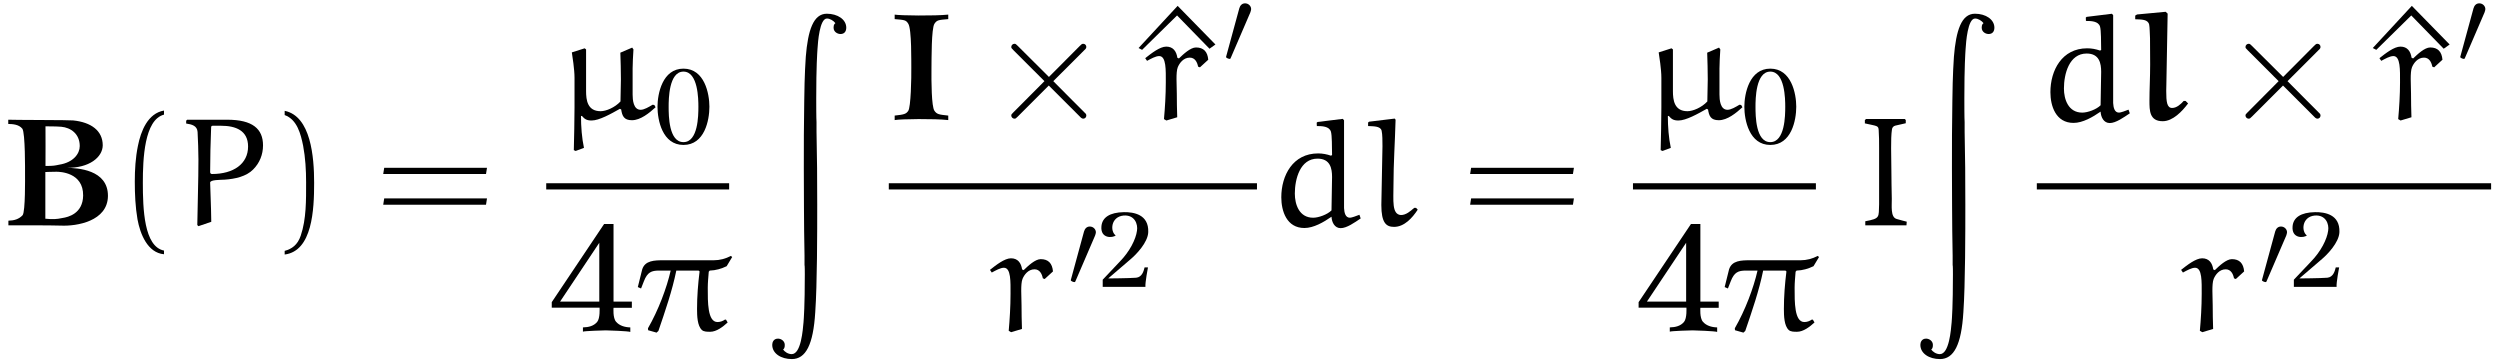 <?xml version="1.0" encoding="UTF-8"?>
<svg xmlns="http://www.w3.org/2000/svg" xmlns:xlink="http://www.w3.org/1999/xlink" width="692px" height="100px" viewBox="0 0 692 100" version="1.1">
<g id="surface1">
<path style=" stroke:none;fill-rule:nonzero;fill:rgb(0%,0%,0%);fill-opacity:1;" d="M 29.879 54.254 C 29.918 46.875 21.371 46.523 18.445 46.445 C 24.688 46.562 28.398 43.52 28.438 40.238 C 28.438 36.18 25.234 33.84 20.238 33.332 C 19.965 33.215 3.023 33.215 2.285 33.137 L 2.285 34.309 C 3.297 34.348 5.172 34.348 6.188 35.633 C 7.008 36.805 6.93 47.188 6.93 48.125 C 6.93 49.141 7.047 58.508 6.266 59.562 C 5.25 60.656 3.961 61.047 2.324 61.086 L 2.324 62.371 C 4.234 62.332 14.93 62.371 16.883 62.449 C 21.254 62.645 29.801 61.242 29.879 54.254 Z M 22.074 40.434 C 22.074 42.504 20.355 44.965 16.375 45.586 C 15.203 45.82 14.969 45.938 12.59 45.938 C 12.629 45.938 12.59 34.93 12.59 34.969 C 12.551 35.008 15.125 34.93 16.961 35.086 C 19.574 35.32 22.074 37.039 22.074 40.434 Z M 23.012 54.137 C 22.934 59.133 18.871 60.109 17.273 60.344 C 15.633 60.695 14.656 60.734 12.551 60.539 L 12.551 47.617 C 12.551 47.617 14.266 47.539 15.633 47.539 C 16.531 47.539 23.09 47.695 23.012 54.137 Z M 23.012 54.137 "/>
<path style=" stroke:none;fill-rule:nonzero;fill:rgb(0%,0%,0%);fill-opacity:1;" d="M 45.395 69.359 C 39.852 68.266 39.539 57.805 39.539 50.547 C 39.539 44.066 39.93 33.137 45.395 31.73 L 45.395 30.598 C 40.906 31.379 38.992 36.258 38.172 40.395 C 37.508 43.637 37.312 46.992 37.312 50.273 C 37.312 53.785 37.469 57.258 38.055 60.695 C 38.797 64.793 40.867 69.984 45.395 70.375 Z M 45.395 69.359 "/>
<path style=" stroke:none;fill-rule:nonzero;fill:rgb(0%,0%,0%);fill-opacity:1;" d="M 61.25 34.812 C 65.191 34.812 68.668 36.102 68.668 40.551 C 68.668 45.355 64.645 48.164 58.676 48.164 C 58.48 48.164 58.168 48.047 58.168 47.656 C 58.168 43.91 58.285 39.07 58.441 35.281 C 58.441 35.047 58.52 34.812 58.828 34.812 Z M 58.48 61.398 C 58.441 57.023 58.168 51.637 58.168 50.547 C 58.168 49.727 60.977 49.805 62.227 49.727 C 65.035 49.531 68.16 48.867 70.07 46.914 C 71.867 45.121 72.805 42.777 72.805 40.238 C 72.805 35.672 69.914 33.137 62.891 33.137 L 51.805 33.137 L 51.531 33.41 L 51.531 34.191 C 53.133 34.426 54.574 34.812 54.691 36.531 C 54.809 39.07 54.926 41.605 54.926 44.145 C 54.926 50.195 54.691 56.285 54.613 62.293 L 54.926 62.605 Z M 58.48 61.398 "/>
<path style=" stroke:none;fill-rule:nonzero;fill:rgb(0%,0%,0%);fill-opacity:1;" d="M 78.797 31.848 C 82.27 33.098 83.246 37.117 83.91 40.355 C 84.535 43.676 84.73 47.109 84.73 50.469 C 84.73 55.348 84.809 60.617 83.246 65.223 C 82.387 67.797 80.75 68.93 78.797 69.438 L 78.797 70.453 C 86.484 69.477 86.953 58 86.953 50.625 C 86.953 43.441 86.059 32.16 78.797 30.676 Z M 78.797 31.848 "/>
<path style=" stroke:none;fill-rule:nonzero;fill:rgb(0%,0%,0%);fill-opacity:1;" d="M 134.527 48.164 L 134.801 46.445 L 106.348 46.445 L 106.074 48.164 Z M 134.527 56.672 L 134.801 54.918 L 106.348 54.918 L 106.074 56.672 Z M 134.527 56.672 "/>
<path style=" stroke:none;fill-rule:nonzero;fill:rgb(0%,0%,0%);fill-opacity:1;" d="M 174.992 13.176 L 171.711 14.582 C 171.789 17.039 171.867 19.461 171.867 21.957 C 171.867 22.855 171.789 26.02 171.75 28.086 C 170.188 29.766 167.77 30.781 166.246 30.781 C 162.578 30.781 162.227 27.656 162.227 25.238 L 162.227 13.684 L 161.836 13.371 L 158.285 14.504 C 158.441 15.52 159.027 19.188 159.027 21.531 L 159.027 29.688 C 159.027 33.629 158.91 37.574 158.832 41.555 L 159.336 41.789 L 161.641 40.93 C 161.055 38.234 160.82 34.996 160.82 32.148 L 161.055 32.07 C 161.797 32.926 162.344 33.355 163.75 33.355 C 165.855 33.355 169.098 31.523 171.594 30.117 L 171.945 30.312 C 172.219 32.07 172.688 33.277 174.914 33.277 C 177.293 33.277 179.715 31.289 181.469 29.688 L 181.117 29.062 L 180.652 28.984 C 179.598 29.609 178.309 30.391 177.332 30.391 C 175.301 30.391 175.109 27.617 175.109 26.137 L 175.109 18.953 C 175.109 17.625 175.227 15.441 175.34 13.684 Z M 174.992 13.176 "/>
<path style=" stroke:none;fill-rule:nonzero;fill:rgb(0%,0%,0%);fill-opacity:1;" d="M 196.363 29.543 C 196.363 25.949 195.035 19 189.18 19 C 183.363 19 181.996 25.949 181.996 29.543 C 181.996 33.289 183.363 40.121 189.18 40.121 C 195.035 40.121 196.363 33.289 196.363 29.543 Z M 193.316 29.543 C 193.316 32 193.238 39.34 189.18 39.34 C 185.121 39.34 185.082 32.039 185.082 29.543 C 185.082 27.473 185.121 19.82 189.18 19.82 C 193.238 19.82 193.316 27.473 193.316 29.543 Z M 193.316 29.543 "/>
<path style="fill:none;stroke-width:0.689;stroke-linecap:butt;stroke-linejoin:miter;stroke:rgb(0%,0%,0%);stroke-opacity:1;stroke-miterlimit:10;" d="M 78.528 -0.909 L 98.797 -0.909 " transform="matrix(2.498,0,0,-2.498,-44.968,49.311)"/>
<path style=" stroke:none;fill-rule:nonzero;fill:rgb(0%,0%,0%);fill-opacity:1;" d="M 174.898 85.199 L 174.898 83.48 L 169.824 83.48 L 169.824 62.012 L 167.211 62.012 L 152.727 83.637 L 152.727 85.16 L 165.961 85.16 C 165.961 85.16 166.156 88.086 165.297 89.102 C 164.359 90.234 162.953 90.586 161.355 90.625 L 161.355 91.797 C 161.902 91.602 167.133 91.445 167.68 91.445 C 168.305 91.445 173.883 91.641 174.469 91.875 L 174.469 90.625 C 172.871 90.586 171.426 90.117 170.527 89.062 C 169.59 88.008 169.824 85.199 169.824 85.199 Z M 165.883 83.48 L 155.031 83.48 L 165.883 67.203 Z M 165.883 83.48 "/>
<path style=" stroke:none;fill-rule:nonzero;fill:rgb(0%,0%,0%);fill-opacity:1;" d="M 183.652 72.043 C 181.156 72.043 178.539 72.082 177.758 74.582 L 176.547 79.461 L 177.445 79.852 L 178.227 77.859 C 179.203 75.324 180.336 74.895 182.441 74.895 L 185.645 74.895 C 184.551 79.695 182.246 85.863 179.359 90.859 L 179.398 91.406 L 181.738 92.07 L 182.246 91.602 C 184.121 86.098 186.074 80.477 187.203 74.895 L 193.371 74.895 L 193.645 75.129 C 193.215 78.602 192.941 82.039 192.941 85.512 C 192.941 87.465 193.02 90.156 194.27 91.328 C 194.777 91.836 195.754 91.836 196.574 91.836 C 198.328 91.836 200.086 90.469 201.414 89.258 L 200.984 88.516 L 200.711 88.438 C 200.086 88.867 199.383 89.141 198.602 89.141 C 195.832 89.141 195.91 83.559 195.91 79.695 C 195.91 78.25 196.066 76.691 196.184 75.207 L 196.457 74.895 C 198.094 74.855 199.695 74.387 201.141 73.684 L 202.664 71.148 L 202.312 70.836 C 200.867 71.613 199.227 72.043 197.547 72.043 Z M 183.652 72.043 "/>
<path style=" stroke:none;fill-rule:nonzero;fill:rgb(0%,0%,0%);fill-opacity:1;" d="M 222.535 57.234 C 222.535 61.723 222.613 66.25 222.691 70.738 L 222.691 73.316 C 222.77 73.629 222.77 75.113 222.77 76.008 C 222.77 84.676 222.496 88.109 222.418 89.164 C 222.223 91.273 221.754 98.023 219.141 98.023 C 218.086 98.023 217.148 97.32 216.758 96.738 C 216.992 96.582 217.227 96.309 217.227 95.488 C 217.227 94.355 216.172 93.73 215.355 93.73 C 214.066 93.73 213.754 94.824 213.754 95.449 C 213.754 97.867 216.211 99.391 219.18 99.391 C 223.043 99.391 225.113 95.41 225.66 86.43 C 226.207 78.586 226.207 64.184 226.207 56.531 C 226.207 49.816 226.168 43.141 226.012 36.43 L 226.012 33.812 C 225.934 32.875 225.934 28.426 225.934 27.176 C 225.934 18.395 226.207 14.688 226.285 13.516 C 226.402 11.641 226.867 5.125 228.898 5.125 C 229.758 5.125 230.734 5.746 231.242 6.41 C 231.008 6.605 230.734 6.801 230.734 7.66 C 230.734 8.871 231.867 9.418 232.645 9.418 C 233.738 9.418 234.246 8.676 234.246 7.66 C 234.246 5.395 231.867 3.797 228.859 3.797 C 225.113 3.797 223.629 8.441 223.043 15.703 C 223.004 16.324 222.691 20.387 222.613 27.996 C 222.535 34.203 222.457 40.449 222.496 46.656 Z M 222.535 57.234 "/>
<path style=" stroke:none;fill-rule:nonzero;fill:rgb(0%,0%,0%);fill-opacity:1;" d="M 258.652 30.664 C 257.832 29.531 257.793 22.504 257.832 18.875 C 257.871 16.336 257.793 7.906 258.652 6.578 C 259.355 5.523 259.785 5.523 262.477 5.293 L 262.477 4.043 C 258.77 4.434 249.207 4.316 247.605 4.043 L 247.645 4.043 L 247.645 5.293 C 250.34 5.523 250.77 5.523 251.391 6.539 C 252.406 7.984 252.211 17.625 252.25 18.562 C 252.289 21.531 252.133 29.727 251.391 30.703 C 250.809 31.523 250.34 31.719 247.645 31.992 L 247.645 33.238 C 249.246 32.926 258.77 32.809 262.477 33.238 L 262.477 31.992 C 259.785 31.719 259.316 31.602 258.652 30.664 Z M 258.652 30.664 "/>
<path style=" stroke:none;fill-rule:nonzero;fill:rgb(0%,0%,0%);fill-opacity:1;" d="M 290.344 21.297 L 281.719 12.707 C 281.211 12.199 281.133 12.121 280.781 12.121 C 280.352 12.121 279.922 12.512 279.922 12.98 C 279.922 13.293 280 13.371 280.469 13.84 L 289.098 22.465 L 280.469 31.133 C 280 31.602 279.922 31.68 279.922 31.992 C 279.922 32.457 280.352 32.848 280.781 32.848 C 281.133 32.848 281.211 32.77 281.719 32.266 L 290.305 23.676 L 299.207 32.574 C 299.285 32.652 299.598 32.848 299.832 32.848 C 300.34 32.848 300.691 32.457 300.691 31.992 C 300.691 31.914 300.691 31.719 300.574 31.523 C 300.535 31.445 293.703 24.691 291.555 22.465 L 299.402 14.621 C 299.637 14.348 300.262 13.801 300.496 13.527 C 300.535 13.449 300.691 13.293 300.691 12.98 C 300.691 12.512 300.34 12.121 299.832 12.121 C 299.48 12.121 299.324 12.277 298.855 12.746 Z M 290.344 21.297 "/>
<path style=" stroke:none;fill-rule:nonzero;fill:rgb(0%,0%,0%);fill-opacity:1;" d="M 325.969 1.621 L 315.156 13.293 L 316.129 13.801 L 325.812 4.277 L 334.789 13.488 L 336.43 12.316 Z M 325.969 1.621 "/>
<path style=" stroke:none;fill-rule:nonzero;fill:rgb(0%,0%,0%);fill-opacity:1;" d="M 332.141 18.641 L 334.445 16.531 C 334.25 14.309 333.156 13.137 331.051 13.137 C 329.527 13.137 327.574 14.973 326.324 16.18 L 325.895 15.988 C 325.625 14.191 324.727 12.902 322.812 12.902 C 321.055 12.902 318.676 14.777 316.996 16.105 L 317.504 16.844 C 318.598 16.258 319.887 15.52 320.859 15.52 C 322.852 15.52 322.695 19.422 322.695 22.777 C 322.695 26.215 322.461 29.961 322.188 32.965 L 322.852 33.355 L 325.855 32.457 C 325.781 30.273 325.742 28.125 325.742 25.941 C 325.742 23.598 325.43 20.047 326.012 18.602 C 326.48 17.469 327.574 15.949 329.332 15.949 C 330.777 15.949 331.398 17.234 331.633 18.445 Z M 332.141 18.641 "/>
<path style=" stroke:none;fill-rule:nonzero;fill:rgb(0%,0%,0%);fill-opacity:1;" d="M 346.082 3.465 C 346.199 3.074 346.316 2.84 346.316 2.527 C 346.316 1.668 345.574 0.926 344.641 0.926 C 343.781 0.926 343.273 1.512 343.039 2.293 L 339.484 15.332 C 339.484 15.41 339.371 15.723 339.371 15.758 C 339.371 16.07 340.148 16.305 340.383 16.305 C 340.578 16.305 340.617 16.188 340.773 15.797 Z M 346.082 3.465 "/>
<path style="fill:none;stroke-width:0.689;stroke-linecap:butt;stroke-linejoin:miter;stroke:rgb(0%,0%,0%);stroke-opacity:1;stroke-miterlimit:10;" d="M 116.488 -0.909 L 157.285 -0.909 " transform="matrix(2.498,0,0,-2.498,-44.968,49.311)"/>
<path style=" stroke:none;fill-rule:nonzero;fill:rgb(0%,0%,0%);fill-opacity:1;" d="M 289.164 77.234 L 291.465 75.129 C 291.27 72.902 290.18 71.73 288.07 71.73 C 286.547 71.73 284.598 73.566 283.348 74.777 L 282.918 74.582 C 282.645 72.785 281.746 71.496 279.832 71.496 C 278.078 71.496 275.695 73.371 274.02 74.699 L 274.523 75.441 C 275.617 74.855 276.906 74.113 277.883 74.113 C 279.871 74.113 279.715 78.016 279.715 81.375 C 279.715 84.809 279.484 88.555 279.211 91.562 L 279.871 91.953 L 282.879 91.055 C 282.801 88.867 282.762 86.723 282.762 84.535 C 282.762 82.191 282.449 78.641 283.035 77.195 C 283.504 76.066 284.598 74.543 286.352 74.543 C 287.797 74.543 288.422 75.832 288.656 77.039 Z M 289.164 77.234 "/>
<path style=" stroke:none;fill-rule:nonzero;fill:rgb(0%,0%,0%);fill-opacity:1;" d="M 303.105 65.242 C 303.223 64.852 303.34 64.617 303.34 64.305 C 303.34 63.445 302.598 62.703 301.66 62.703 C 300.801 62.703 300.293 63.289 300.059 64.07 L 296.508 77.109 C 296.508 77.188 296.391 77.5 296.391 77.539 C 296.391 77.852 297.172 78.086 297.406 78.086 C 297.602 78.086 297.641 77.969 297.797 77.578 Z M 303.105 65.242 "/>
<path style=" stroke:none;fill-rule:nonzero;fill:rgb(0%,0%,0%);fill-opacity:1;" d="M 317.836 64.227 C 317.992 59.348 313.816 58.684 311.082 58.723 C 307.141 58.801 305.113 60.207 304.879 62.586 C 304.527 66.18 308.078 65.867 308.82 65.164 C 307.258 64.07 307.414 60.012 311.008 59.66 C 314.09 59.426 315.027 62.039 314.715 63.875 C 314.402 66.219 312.723 69.613 309.914 72.465 L 305.23 77.422 L 305.23 79.41 L 317.055 79.41 C 316.938 78.277 317.758 74.023 317.758 74.023 L 316.82 74.023 C 316.586 74.961 316.16 76.719 314.48 76.875 C 312.527 77.031 306.75 77.07 306.75 77.07 L 313.074 71.645 C 314.363 70.551 317.758 67.156 317.836 64.227 Z M 317.836 64.227 "/>
<path style=" stroke:none;fill-rule:nonzero;fill:rgb(0%,0%,0%);fill-opacity:1;" d="M 364.461 33.957 L 364.5 34.891 C 365.902 34.891 367.934 34.93 368.402 36.453 C 368.715 37.547 368.676 40.668 368.715 42.934 L 368.402 43.09 C 367.27 42.699 366.098 42.465 364.852 42.465 C 357.863 42.465 354.664 48.555 354.664 54.605 C 354.664 58.43 356.145 63.113 361.062 63.113 C 363.602 63.113 366.371 61.516 368.559 59.992 C 368.637 61.516 369.418 63.152 371.094 63.152 C 372.773 63.152 374.961 61.594 376.637 60.461 L 376.289 59.445 C 375.43 59.797 374.102 60.266 373.672 60.266 C 372.383 60.266 372.109 58.859 372.031 57.609 L 372.031 33.293 L 371.68 32.902 L 364.695 33.762 Z M 368.559 58.234 C 367.387 59.406 364.969 60.266 363.484 60.266 C 359.621 60.266 358.41 56.594 358.41 53.59 C 358.41 49.57 359.855 43.91 364.695 43.91 C 368.246 43.91 368.715 46.68 368.715 48.984 Z M 368.559 58.234 "/>
<path style=" stroke:none;fill-rule:nonzero;fill:rgb(0%,0%,0%);fill-opacity:1;" d="M 391.449 57.531 C 390.398 58.469 389.188 59.523 387.781 59.523 C 385.207 59.367 385.715 55.465 385.715 51.207 C 385.715 45.16 386.141 39.148 386.297 33.137 L 386.062 32.824 L 378.961 33.684 L 378.688 33.918 L 378.688 34.891 C 380.055 34.969 382.121 34.852 382.434 36.18 C 382.668 37.195 382.668 39.07 382.668 40.473 L 382.355 56.75 C 382.355 61.672 383.684 62.801 385.871 62.801 C 388.719 62.801 390.945 60.305 392.426 58.039 L 391.957 57.531 Z M 391.449 57.531 "/>
<path style=" stroke:none;fill-rule:nonzero;fill:rgb(0%,0%,0%);fill-opacity:1;" d="M 435.387 48.164 L 435.66 46.445 L 407.203 46.445 L 406.93 48.164 Z M 435.387 56.672 L 435.66 54.918 L 407.203 54.918 L 406.93 56.672 Z M 435.387 56.672 "/>
<path style=" stroke:none;fill-rule:nonzero;fill:rgb(0%,0%,0%);fill-opacity:1;" d="M 475.832 13.176 L 472.551 14.582 C 472.629 17.039 472.707 19.461 472.707 21.957 C 472.707 22.855 472.629 26.02 472.59 28.086 C 471.031 29.766 468.609 30.781 467.086 30.781 C 463.418 30.781 463.066 27.656 463.066 25.238 L 463.066 13.684 L 462.676 13.371 L 459.125 14.504 C 459.281 15.52 459.867 19.188 459.867 21.531 L 459.867 29.688 C 459.867 33.629 459.75 37.574 459.672 41.555 L 460.18 41.789 L 462.48 40.93 C 461.895 38.234 461.66 34.996 461.66 32.148 L 461.895 32.07 C 462.637 32.926 463.184 33.355 464.59 33.355 C 466.695 33.355 469.938 31.523 472.434 30.117 L 472.785 30.312 C 473.059 32.07 473.527 33.277 475.754 33.277 C 478.133 33.277 480.555 31.289 482.309 29.688 L 481.957 29.062 L 481.492 28.984 C 480.438 29.609 479.148 30.391 478.172 30.391 C 476.145 30.391 475.949 27.617 475.949 26.137 L 475.949 18.953 C 475.949 17.625 476.066 15.441 476.184 13.684 Z M 475.832 13.176 "/>
<path style=" stroke:none;fill-rule:nonzero;fill:rgb(0%,0%,0%);fill-opacity:1;" d="M 497.203 29.543 C 497.203 25.949 495.875 19 490.02 19 C 484.203 19 482.836 25.949 482.836 29.543 C 482.836 33.289 484.203 40.121 490.02 40.121 C 495.875 40.121 497.203 33.289 497.203 29.543 Z M 494.156 29.543 C 494.156 32 494.078 39.34 490.02 39.34 C 485.961 39.34 485.922 32.039 485.922 29.543 C 485.922 27.473 485.961 19.82 490.02 19.82 C 494.078 19.82 494.156 27.473 494.156 29.543 Z M 494.156 29.543 "/>
<path style="fill:none;stroke-width:0.689;stroke-linecap:butt;stroke-linejoin:miter;stroke:rgb(0%,0%,0%);stroke-opacity:1;stroke-miterlimit:10;" d="M 198.949 -0.909 L 219.219 -0.909 " transform="matrix(2.498,0,0,-2.498,-44.968,49.311)"/>
<path style=" stroke:none;fill-rule:nonzero;fill:rgb(0%,0%,0%);fill-opacity:1;" d="M 475.738 85.199 L 475.738 83.48 L 470.664 83.48 L 470.664 62.012 L 468.051 62.012 L 453.566 83.637 L 453.566 85.16 L 466.801 85.16 C 466.801 85.16 466.996 88.086 466.137 89.102 C 465.199 90.234 463.797 90.586 462.195 90.625 L 462.195 91.797 C 462.742 91.602 467.973 91.445 468.52 91.445 C 469.145 91.445 474.727 91.641 475.309 91.875 L 475.309 90.625 C 473.711 90.586 472.266 90.117 471.367 89.062 C 470.43 88.008 470.664 85.199 470.664 85.199 Z M 466.723 83.48 L 455.871 83.48 L 466.723 67.203 Z M 466.723 83.48 "/>
<path style=" stroke:none;fill-rule:nonzero;fill:rgb(0%,0%,0%);fill-opacity:1;" d="M 484.492 72.043 C 481.996 72.043 479.379 72.082 478.598 74.582 L 477.387 79.461 L 478.285 79.852 L 479.066 77.859 C 480.043 75.324 481.176 74.895 483.281 74.895 L 486.484 74.895 C 485.391 79.695 483.086 85.863 480.199 90.859 L 480.238 91.406 L 482.578 92.07 L 483.086 91.602 C 484.961 86.098 486.914 80.477 488.043 74.895 L 494.211 74.895 L 494.484 75.129 C 494.055 78.602 493.781 82.039 493.781 85.512 C 493.781 87.465 493.859 90.156 495.109 91.328 C 495.617 91.836 496.594 91.836 497.414 91.836 C 499.168 91.836 500.926 90.469 502.254 89.258 L 501.824 88.516 L 501.551 88.438 C 500.926 88.867 500.223 89.141 499.441 89.141 C 496.672 89.141 496.75 83.559 496.75 79.695 C 496.75 78.25 496.906 76.691 497.023 75.207 L 497.297 74.895 C 498.934 74.855 500.535 74.387 501.98 73.684 L 503.504 71.148 L 503.152 70.836 C 501.707 71.613 500.066 72.043 498.391 72.043 Z M 484.492 72.043 "/>
<path style=" stroke:none;fill-rule:nonzero;fill:rgb(0%,0%,0%);fill-opacity:1;" d="M 527.711 62.371 L 527.785 61.359 C 527.75 61.359 525.914 60.891 525.016 60.617 C 523.219 60.148 523.688 56.906 523.648 55.074 C 523.609 52.457 523.531 49.766 523.531 46.875 C 523.531 43.52 523.297 38.406 523.688 35.867 C 523.727 35.359 524.078 34.891 524.625 34.773 L 527.516 34.113 L 527.516 33.215 L 527.242 32.941 L 516.508 32.941 L 516.195 33.215 L 516.195 34.152 C 519.629 34.93 519.941 34.738 520.02 36.023 C 520.137 37.625 520.137 39.266 520.137 40.941 L 520.137 56.555 C 519.98 60.148 520.527 60.461 516.312 61.242 L 516.312 62.371 Z M 527.711 62.371 "/>
<path style=" stroke:none;fill-rule:nonzero;fill:rgb(0%,0%,0%);fill-opacity:1;" d="M 540.336 57.234 C 540.336 61.723 540.414 66.25 540.492 70.738 L 540.492 73.316 C 540.57 73.629 540.57 75.113 540.57 76.008 C 540.57 84.676 540.297 88.109 540.219 89.164 C 540.023 91.273 539.555 98.023 536.941 98.023 C 535.887 98.023 534.949 97.32 534.559 96.738 C 534.793 96.582 535.027 96.309 535.027 95.488 C 535.027 94.355 533.973 93.73 533.152 93.73 C 531.867 93.73 531.555 94.824 531.555 95.449 C 531.555 97.867 534.012 99.391 536.98 99.391 C 540.844 99.391 542.914 95.41 543.461 86.43 C 544.004 78.586 544.004 64.184 544.004 56.531 C 544.004 49.816 543.965 43.141 543.809 36.43 L 543.809 33.812 C 543.734 32.875 543.734 28.426 543.734 27.176 C 543.734 18.395 544.004 14.688 544.082 13.516 C 544.199 11.641 544.668 5.125 546.699 5.125 C 547.559 5.125 548.535 5.746 549.043 6.41 C 548.809 6.605 548.535 6.801 548.535 7.66 C 548.535 8.871 549.664 9.418 550.445 9.418 C 551.539 9.418 552.047 8.676 552.047 7.66 C 552.047 5.395 549.664 3.797 546.66 3.797 C 542.914 3.797 541.43 8.441 540.844 15.703 C 540.805 16.324 540.492 20.387 540.414 27.996 C 540.336 34.203 540.258 40.449 540.297 46.656 Z M 540.336 57.234 "/>
<path style=" stroke:none;fill-rule:nonzero;fill:rgb(0%,0%,0%);fill-opacity:1;" d="M 577.348 4.863 L 577.387 5.797 C 578.793 5.797 580.824 5.836 581.289 7.359 C 581.602 8.453 581.562 11.574 581.602 13.84 L 581.289 13.996 C 580.16 13.605 578.988 13.371 577.738 13.371 C 570.75 13.371 567.551 19.461 567.551 25.512 C 567.551 29.336 569.035 34.02 573.953 34.02 C 576.488 34.02 579.262 32.418 581.445 30.898 C 581.523 32.418 582.305 34.059 583.984 34.059 C 585.664 34.059 587.848 32.496 589.527 31.367 L 589.176 30.352 C 588.316 30.703 586.988 31.172 586.562 31.172 C 585.273 31.172 585 29.766 584.922 28.516 L 584.922 4.199 L 584.57 3.809 L 577.582 4.668 Z M 581.445 29.141 C 580.277 30.312 577.855 31.172 576.371 31.172 C 572.508 31.172 571.297 27.5 571.297 24.496 C 571.297 20.477 572.742 14.816 577.582 14.816 C 581.137 14.816 581.602 17.586 581.602 19.891 Z M 581.445 29.141 "/>
<path style=" stroke:none;fill-rule:nonzero;fill:rgb(0%,0%,0%);fill-opacity:1;" d="M 600.004 3.77 L 599.457 3.262 L 591.535 4.004 L 591.027 4.316 L 591.027 5.332 C 592.82 5.406 594.539 5.332 594.891 6.812 C 595.047 7.555 595.047 9.312 595.125 10.562 C 595.164 12.941 595.164 15.441 595.164 17.82 C 595.164 21.375 594.969 24.652 594.969 27.891 C 594.969 30.586 594.969 33.551 598.637 33.551 C 601.449 33.551 604.023 30.82 605.664 28.633 L 604.961 27.93 L 604.453 27.93 C 603.594 28.906 602.465 29.883 601.254 29.883 C 599.809 29.883 599.613 28.203 599.613 25.16 C 599.613 24.496 599.652 23.871 599.652 23.285 Z M 600.004 3.77 "/>
<path style=" stroke:none;fill-rule:nonzero;fill:rgb(0%,0%,0%);fill-opacity:1;" d="M 631.973 21.297 L 623.348 12.707 C 622.84 12.199 622.762 12.121 622.41 12.121 C 621.98 12.121 621.551 12.512 621.551 12.98 C 621.551 13.293 621.629 13.371 622.098 13.84 L 630.723 22.465 L 622.098 31.133 C 621.629 31.602 621.551 31.68 621.551 31.992 C 621.551 32.457 621.98 32.848 622.41 32.848 C 622.762 32.848 622.84 32.77 623.348 32.266 L 631.934 23.676 L 640.836 32.574 C 640.914 32.652 641.227 32.848 641.461 32.848 C 641.965 32.848 642.316 32.457 642.316 31.992 C 642.316 31.914 642.316 31.719 642.199 31.523 C 642.16 31.445 635.332 24.691 633.184 22.465 L 641.031 14.621 C 641.266 14.348 641.887 13.801 642.121 13.527 C 642.16 13.449 642.316 13.293 642.316 12.98 C 642.316 12.512 641.965 12.121 641.461 12.121 C 641.109 12.121 640.953 12.277 640.484 12.746 Z M 631.973 21.297 "/>
<path style=" stroke:none;fill-rule:nonzero;fill:rgb(0%,0%,0%);fill-opacity:1;" d="M 667.594 1.621 L 656.781 13.293 L 657.758 13.801 L 667.438 4.277 L 676.418 13.488 L 678.059 12.316 Z M 667.594 1.621 "/>
<path style=" stroke:none;fill-rule:nonzero;fill:rgb(0%,0%,0%);fill-opacity:1;" d="M 673.773 18.641 L 676.074 16.531 C 675.879 14.309 674.789 13.137 672.68 13.137 C 671.156 13.137 669.207 14.973 667.957 16.18 L 667.527 15.988 C 667.254 14.191 666.355 12.902 664.441 12.902 C 662.688 12.902 660.305 14.777 658.629 16.105 L 659.133 16.844 C 660.227 16.258 661.516 15.52 662.492 15.52 C 664.48 15.52 664.328 19.422 664.328 22.777 C 664.328 26.215 664.094 29.961 663.82 32.965 L 664.48 33.355 L 667.488 32.457 C 667.41 30.273 667.371 28.125 667.371 25.941 C 667.371 23.598 667.059 20.047 667.645 18.602 C 668.113 17.469 669.207 15.949 670.961 15.949 C 672.406 15.949 673.031 17.234 673.266 18.445 Z M 673.773 18.641 "/>
<path style=" stroke:none;fill-rule:nonzero;fill:rgb(0%,0%,0%);fill-opacity:1;" d="M 687.711 3.465 C 687.828 3.074 687.945 2.84 687.945 2.527 C 687.945 1.668 687.203 0.926 686.266 0.926 C 685.41 0.926 684.902 1.512 684.668 2.293 L 681.113 15.332 C 681.113 15.41 680.996 15.723 680.996 15.758 C 680.996 16.07 681.777 16.305 682.012 16.305 C 682.207 16.305 682.246 16.188 682.402 15.797 Z M 687.711 3.465 "/>
<path style="fill:none;stroke-width:0.689;stroke-linecap:butt;stroke-linejoin:miter;stroke:rgb(0%,0%,0%);stroke-opacity:1;stroke-miterlimit:10;" d="M 243.699 -0.909 L 294.038 -0.909 " transform="matrix(2.498,0,0,-2.498,-44.968,49.311)"/>
<path style=" stroke:none;fill-rule:nonzero;fill:rgb(0%,0%,0%);fill-opacity:1;" d="M 618.879 77.234 L 621.18 75.129 C 620.984 72.902 619.891 71.73 617.785 71.73 C 616.262 71.73 614.309 73.566 613.062 74.777 L 612.633 74.582 C 612.359 72.785 611.461 71.496 609.547 71.496 C 607.793 71.496 605.41 73.371 603.73 74.699 L 604.238 75.441 C 605.332 74.855 606.621 74.113 607.598 74.113 C 609.586 74.113 609.43 78.016 609.43 81.375 C 609.43 84.809 609.195 88.555 608.922 91.562 L 609.586 91.953 L 612.594 91.055 C 612.516 88.867 612.477 86.723 612.477 84.535 C 612.477 82.191 612.164 78.641 612.75 77.195 C 613.219 76.066 614.309 74.543 616.066 74.543 C 617.512 74.543 618.137 75.832 618.371 77.039 Z M 618.879 77.234 "/>
<path style=" stroke:none;fill-rule:nonzero;fill:rgb(0%,0%,0%);fill-opacity:1;" d="M 632.82 65.242 C 632.934 64.852 633.051 64.617 633.051 64.305 C 633.051 63.445 632.312 62.703 631.375 62.703 C 630.516 62.703 630.008 63.289 629.773 64.07 L 626.223 77.109 C 626.223 77.188 626.105 77.5 626.105 77.539 C 626.105 77.852 626.887 78.086 627.121 78.086 C 627.316 78.086 627.355 77.969 627.508 77.578 Z M 632.82 65.242 "/>
<path style=" stroke:none;fill-rule:nonzero;fill:rgb(0%,0%,0%);fill-opacity:1;" d="M 647.551 64.227 C 647.707 59.348 643.531 58.684 640.797 58.723 C 636.855 58.801 634.824 60.207 634.59 62.586 C 634.242 66.18 637.793 65.867 638.535 65.164 C 636.973 64.07 637.129 60.012 640.719 59.66 C 643.805 59.426 644.742 62.039 644.43 63.875 C 644.117 66.219 642.438 69.613 639.629 72.465 L 634.941 77.422 L 634.941 79.41 L 646.77 79.41 C 646.652 78.277 647.473 74.023 647.473 74.023 L 646.535 74.023 C 646.301 74.961 645.871 76.719 644.195 76.875 C 642.242 77.031 636.465 77.07 636.465 77.07 L 642.789 71.645 C 644.078 70.551 647.473 67.156 647.551 64.227 Z M 647.551 64.227 "/>
</g>
</svg>
